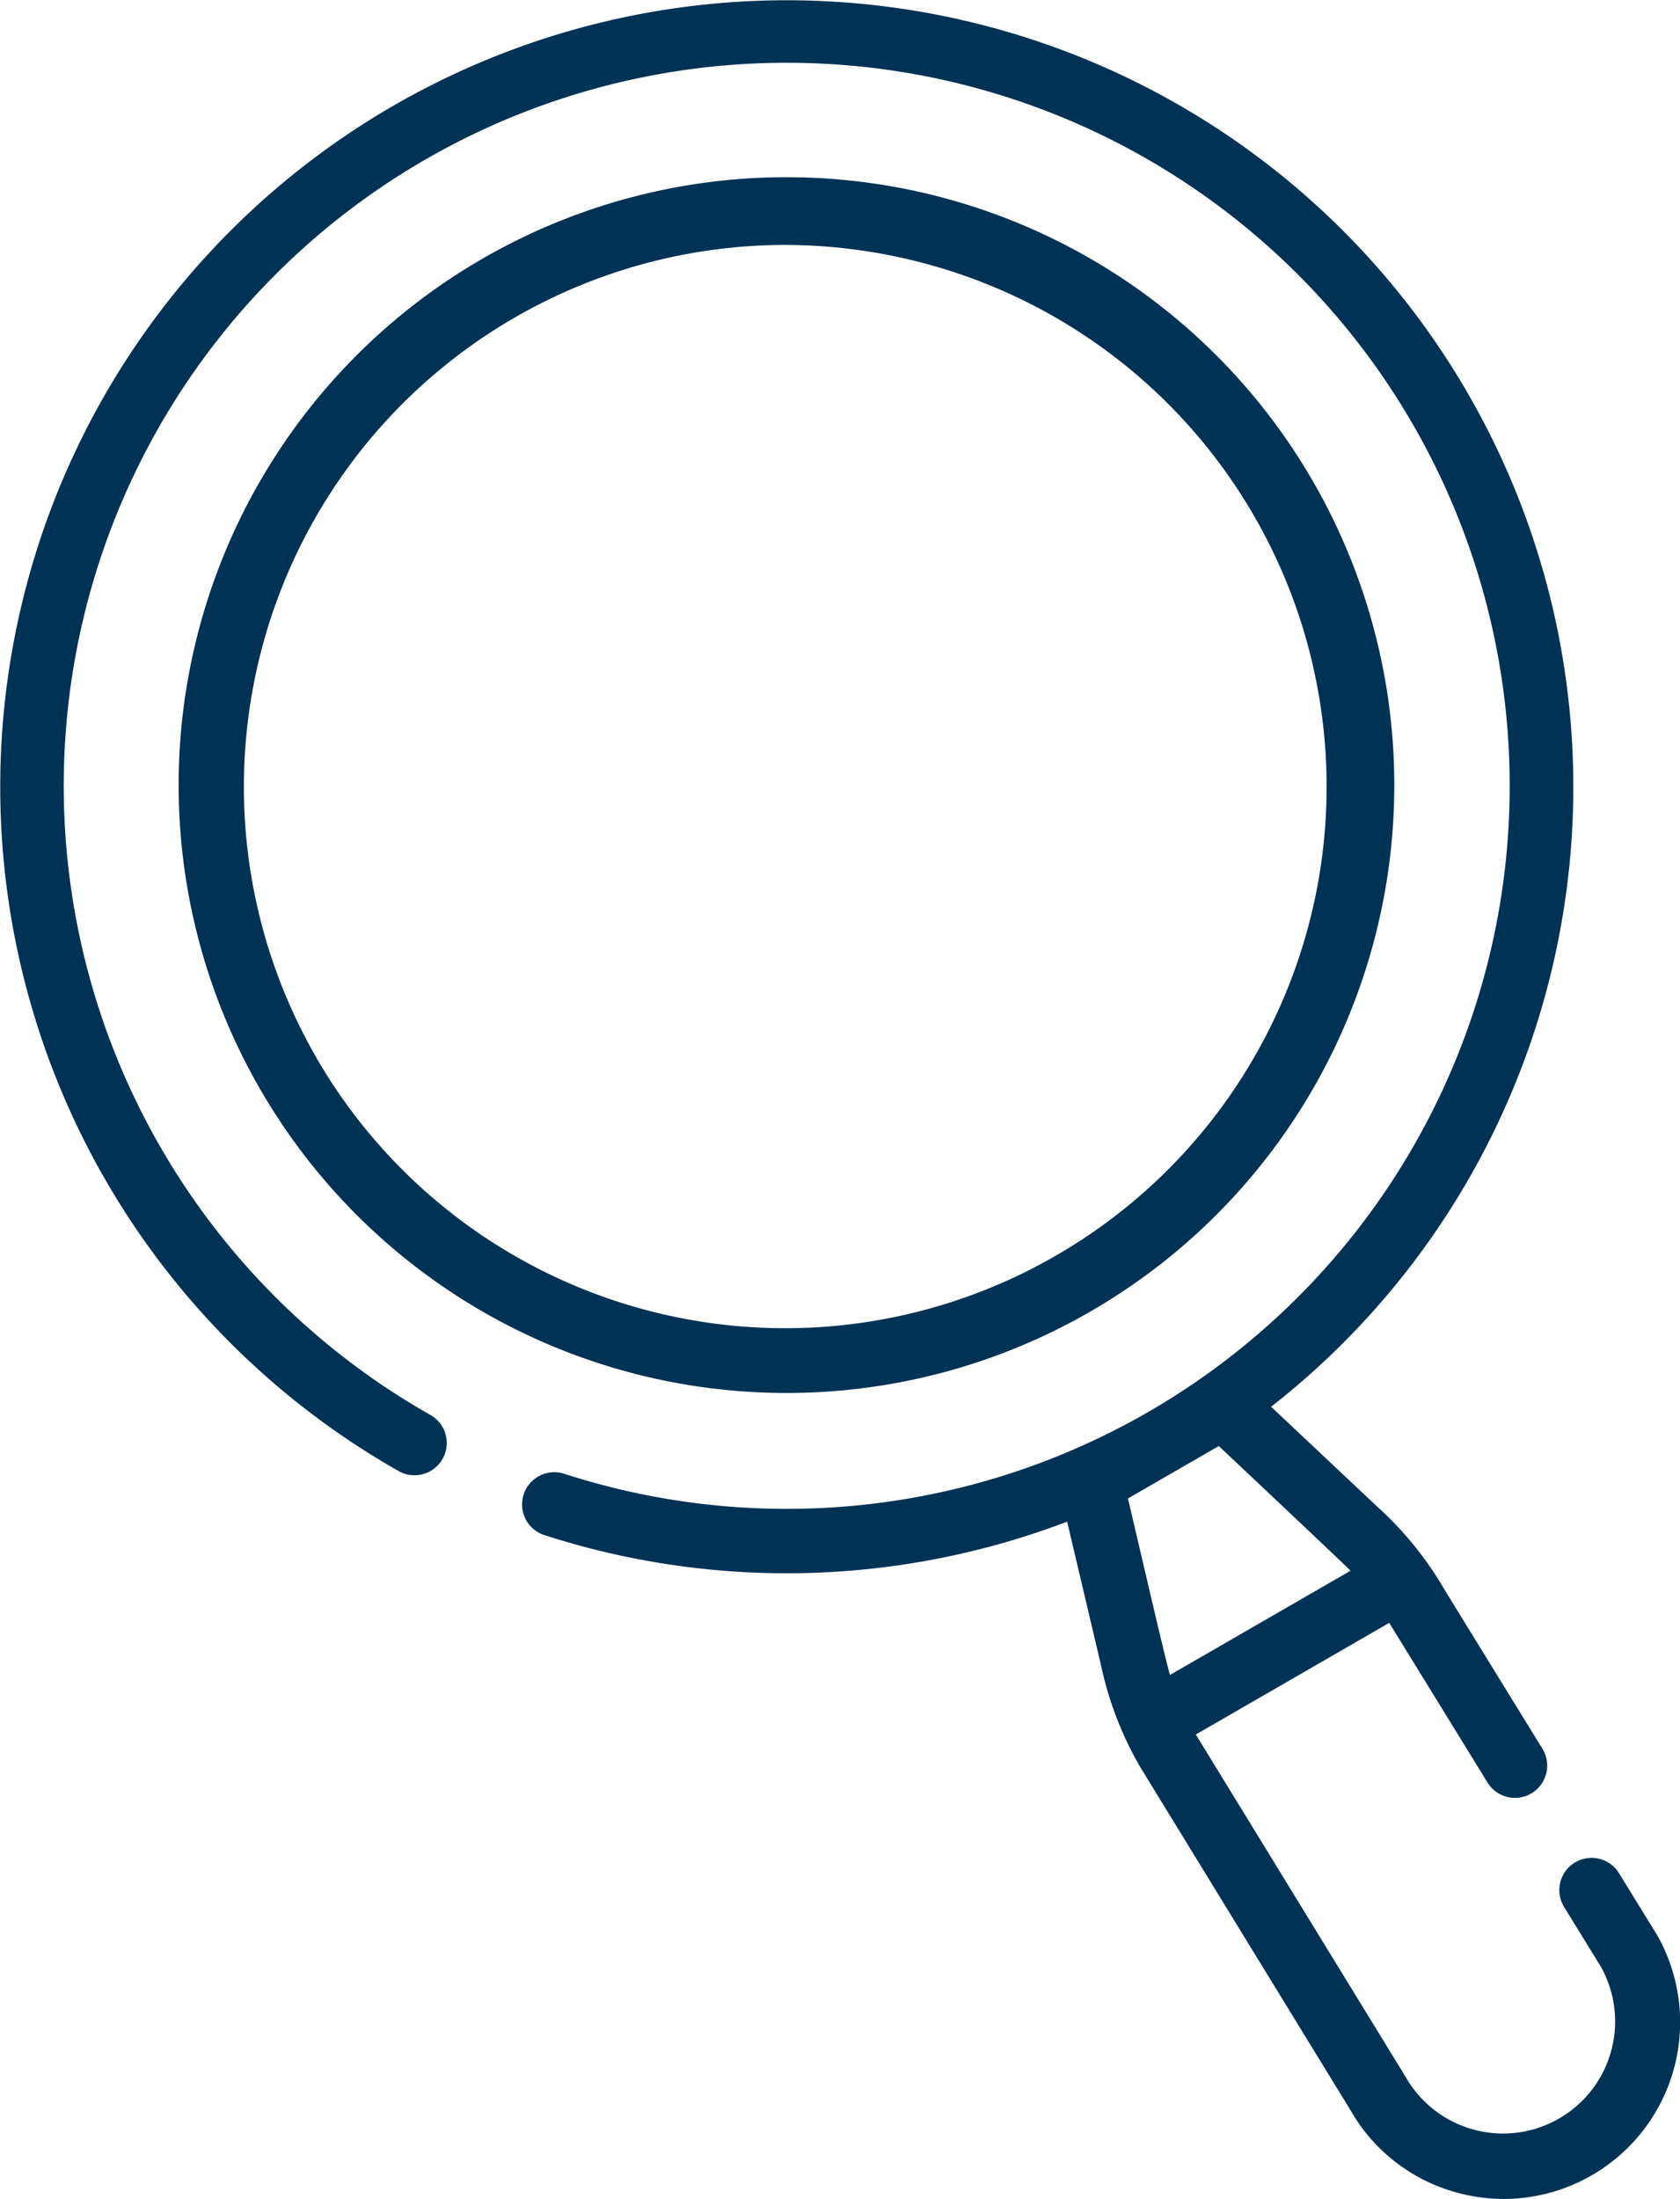 <svg height="111.818" viewBox="0 0 85.436 111.818" width="85.436" xmlns="http://www.w3.org/2000/svg"><g fill="#003255"><path d="m132.95 103.628a30.911 30.911 0 1 0 -8.026-1.063 30.979 30.979 0 0 0 8.026 1.063zm-23.9-17.061a27.556 27.556 0 0 1 23.8-41.318 27.693 27.693 0 0 1 7.172.95 27.537 27.537 0 1 1 -30.976 40.368z" transform="translate(-92.965 -32.795)"/><path d="m144.586 98.348-.024-.04-1.881-3.056a1.639 1.639 0 0 0 -2.792 1.719l1.868 3.035a5.7 5.7 0 0 1 -9.891 5.667l-.024-.041-10.683-17.432 9.836-5.678.019.031 4.979 8.089a1.639 1.639 0 0 0 2.792-1.719l-4.967-8.07a17.621 17.621 0 0 0 -3.463-4.269l-5.367-5.051a40.006 40.006 0 0 0 10.012-51.518 40 40 0 1 0 -54.34 54.812 1.64 1.64 0 0 0 1.612-2.855 36.767 36.767 0 1 1 6.828 2.989 1.64 1.64 0 1 0 -1 3.121 40.071 40.071 0 0 0 26.515-.707l1.722 7.3a17.616 17.616 0 0 0 1.979 5.153l.022.037 10.7 17.46a8.914 8.914 0 0 0 5.468 4.186 9.029 9.029 0 0 0 2.322.305 8.985 8.985 0 0 0 7.761-13.47zm-15.559-18.477-9.181 5.3c-.205-.616-1.933-8.147-2.142-8.972l4.623-2.668c.037.034 6.42 6.042 6.7 6.34z" transform="translate(-60.346)"/></g></svg>